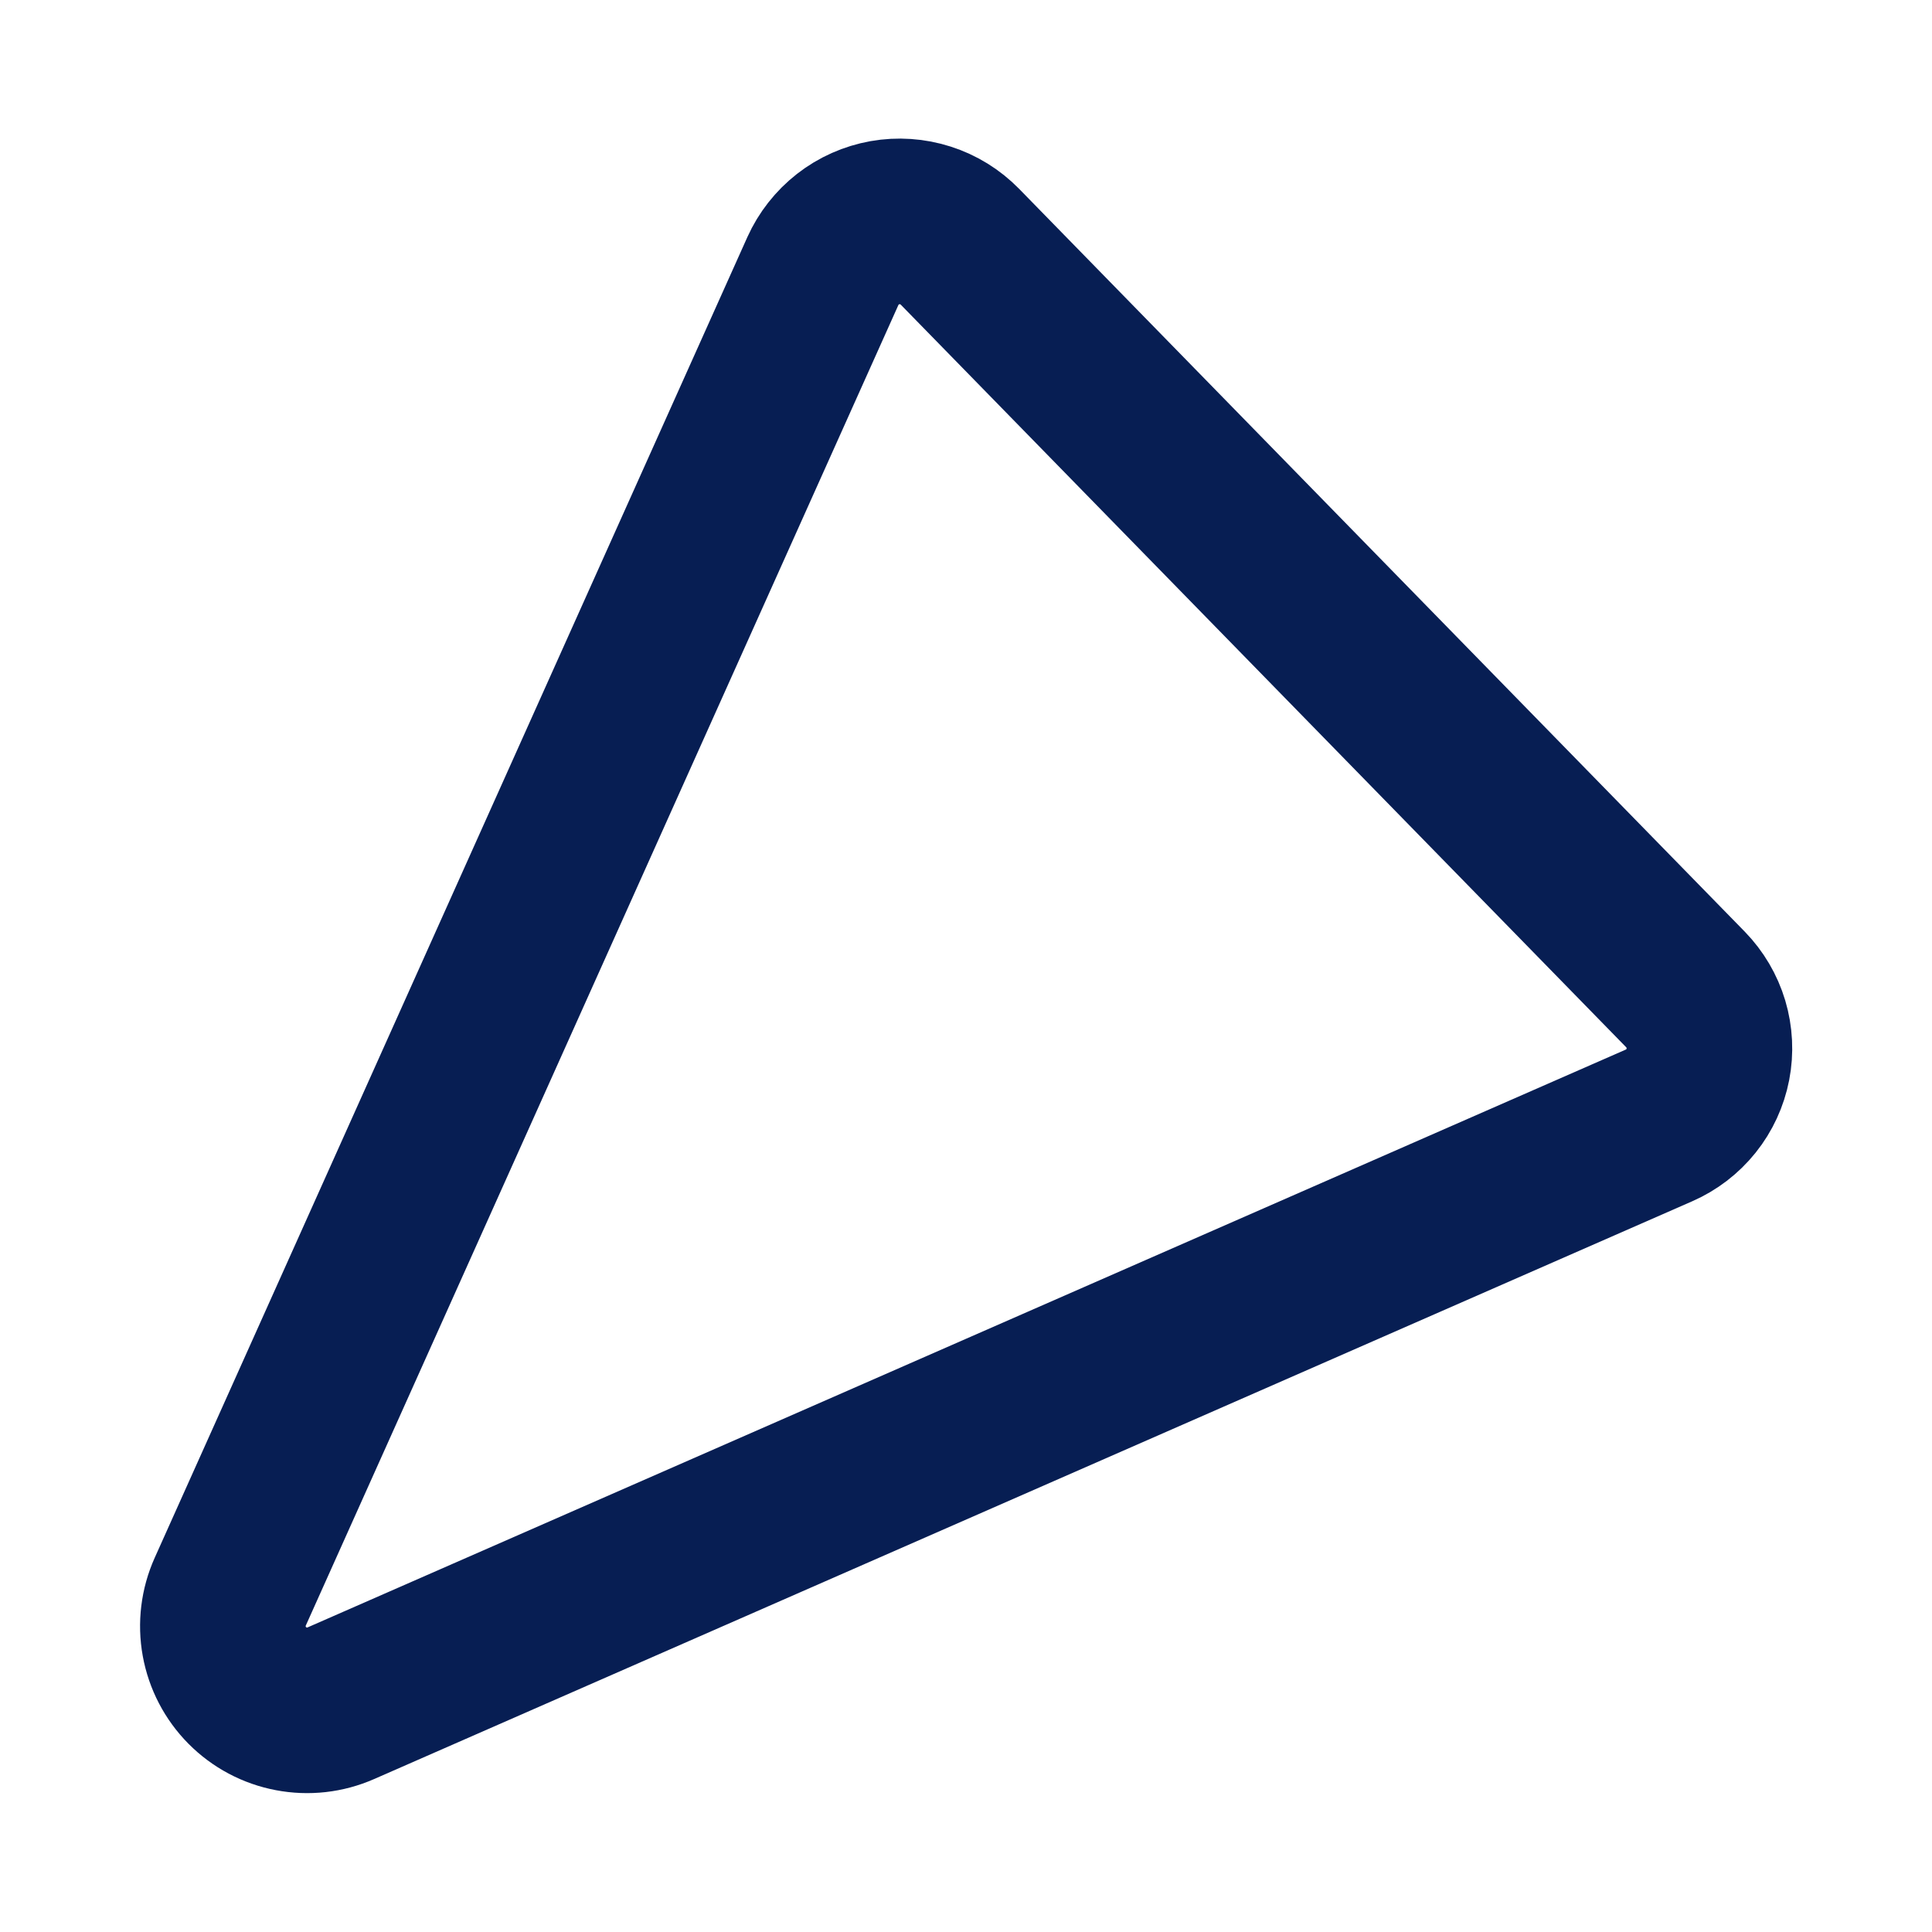 <svg width="35" height="35" viewBox="0 0 35 35" fill="none" xmlns="http://www.w3.org/2000/svg">
<path d="M17.39 4.47L30.534 17.925C30.706 18.102 30.833 18.317 30.904 18.554C30.974 18.79 30.987 19.04 30.94 19.282C30.893 19.524 30.788 19.752 30.634 19.944C30.479 20.137 30.281 20.289 30.055 20.388L6.174 30.856C5.892 30.98 5.579 31.015 5.277 30.957C4.974 30.9 4.696 30.752 4.479 30.533C4.262 30.314 4.117 30.035 4.062 29.732C4.007 29.429 4.045 29.116 4.171 28.835L14.907 4.911C15.009 4.685 15.165 4.486 15.361 4.333C15.557 4.18 15.787 4.078 16.032 4.034C16.276 3.991 16.528 4.008 16.765 4.084C17.002 4.16 17.216 4.292 17.39 4.47Z" stroke="#071E53" stroke-width="3" stroke-linecap="round" stroke-linejoin="round"/>
</svg>
